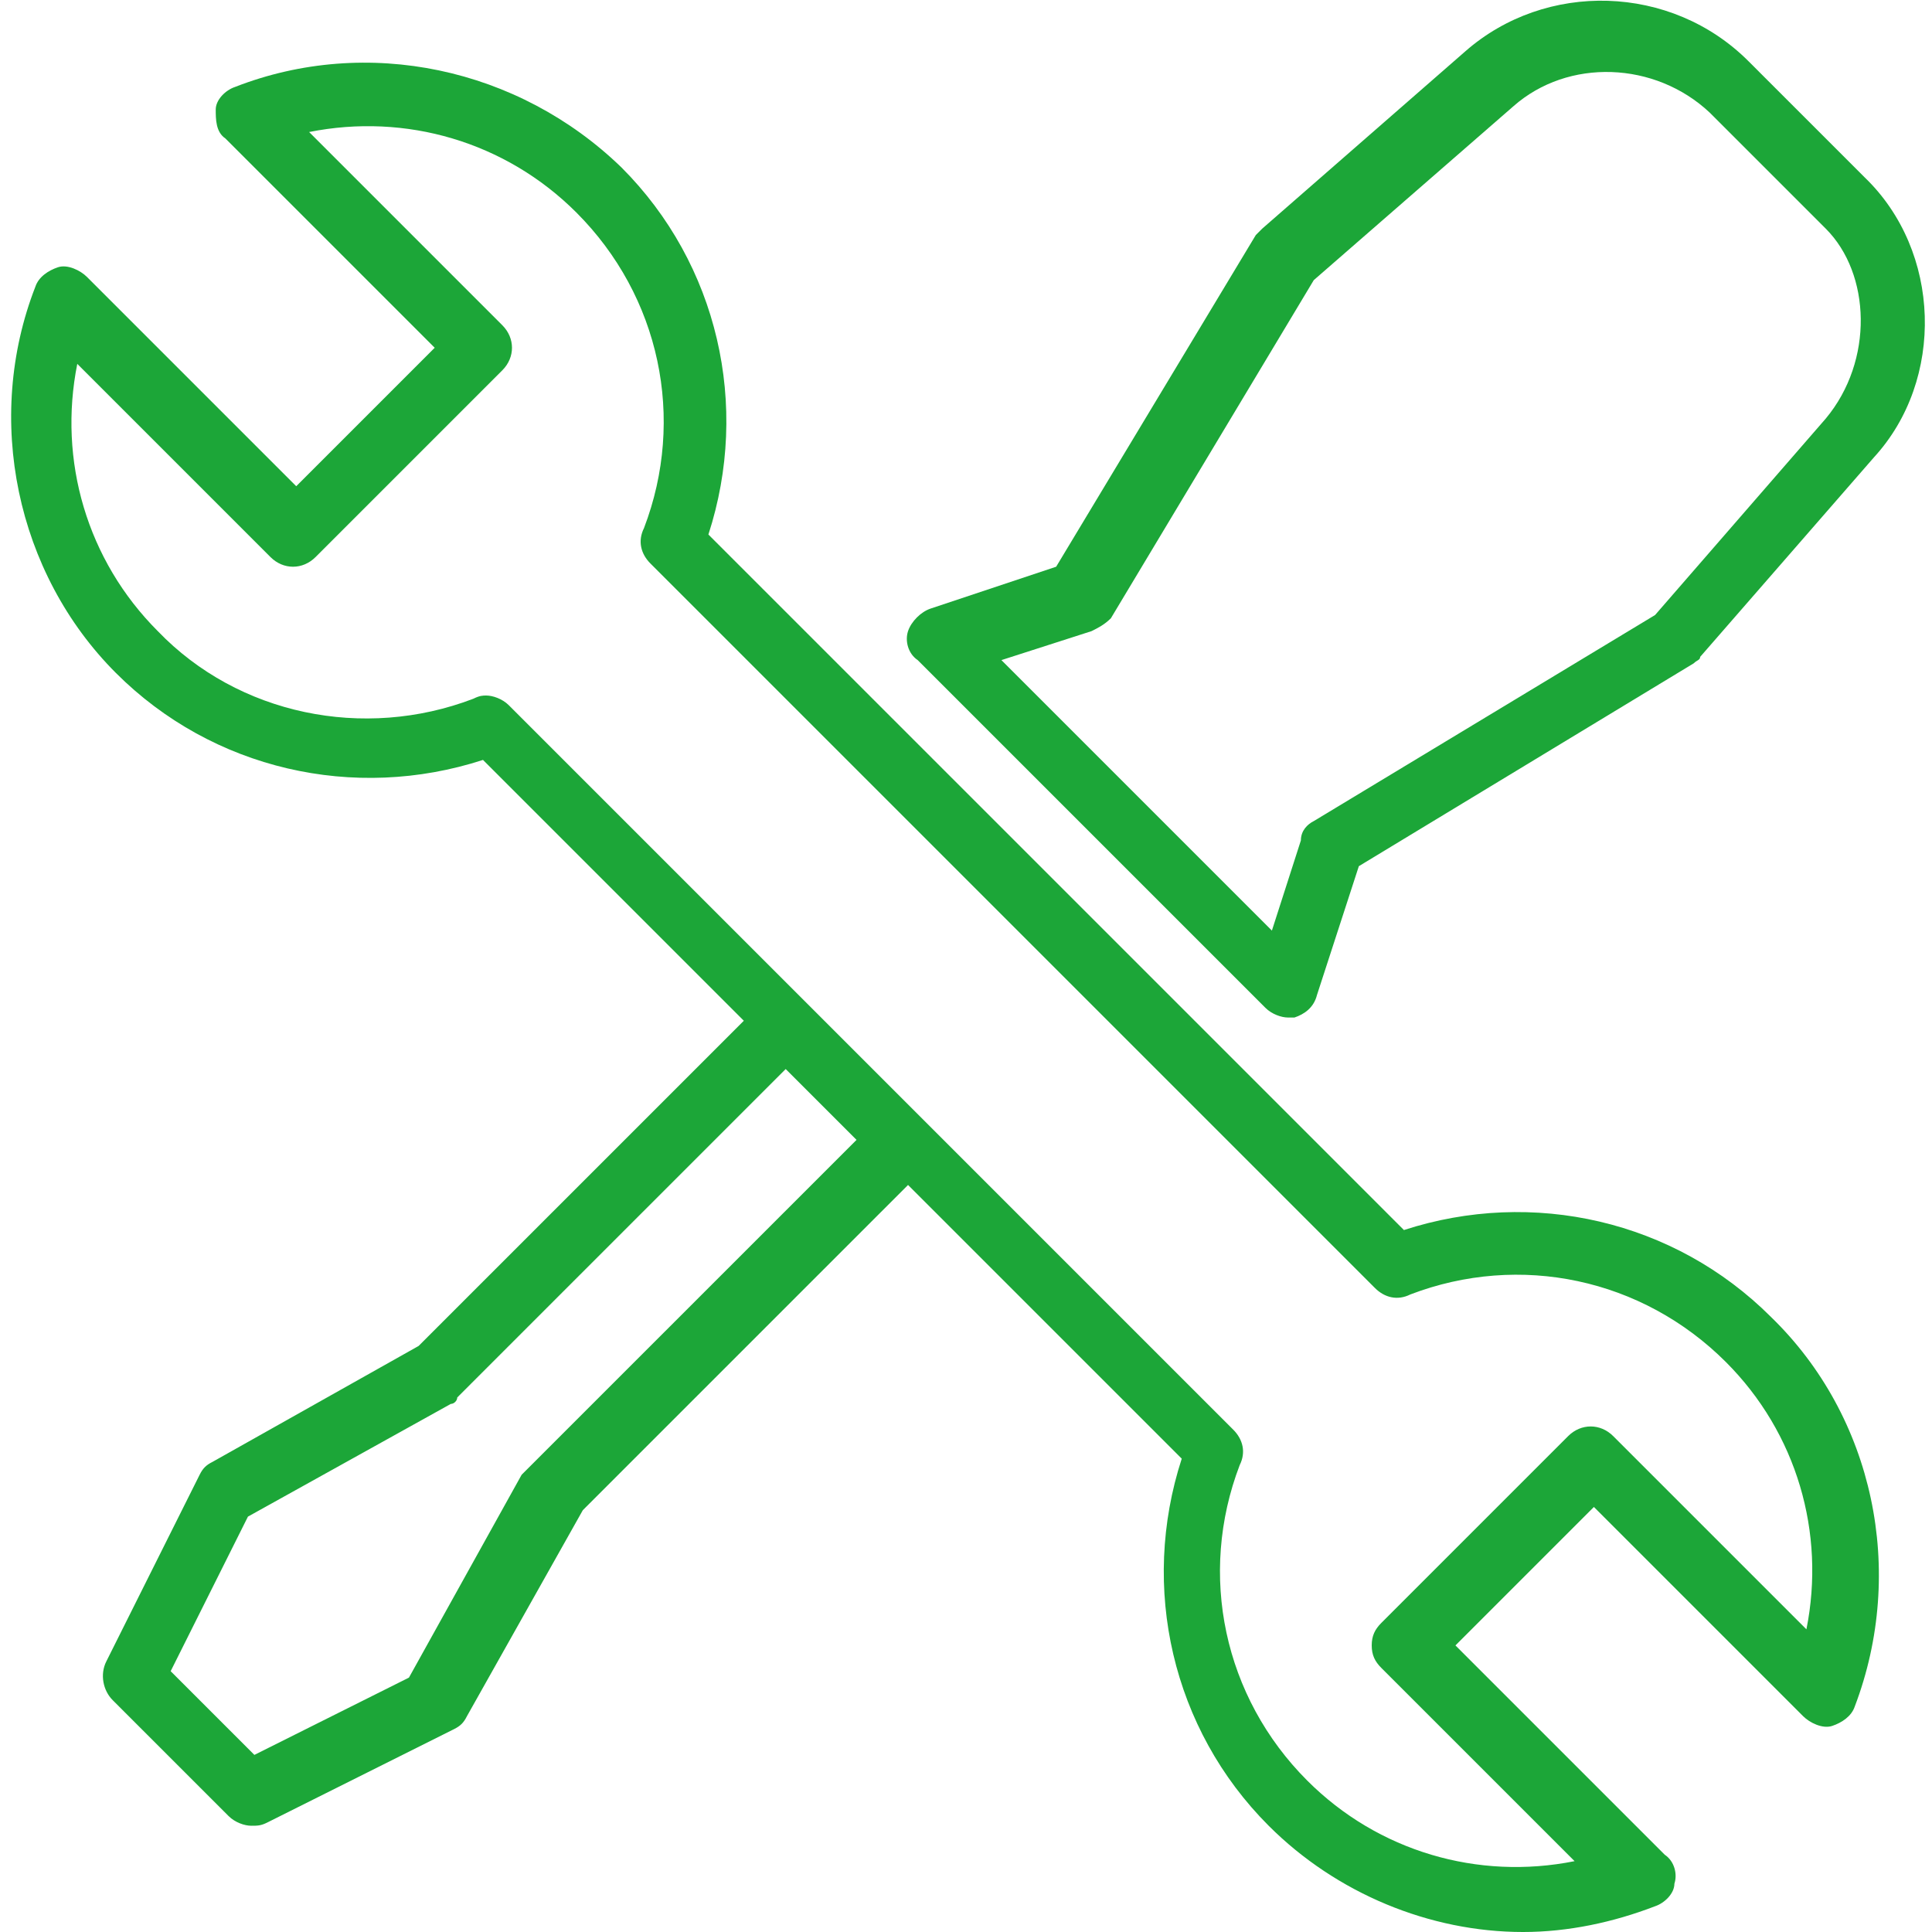 <?xml version="1.0" encoding="utf-8"?>
<!-- Generator: Adobe Illustrator 19.0.0, SVG Export Plug-In . SVG Version: 6.00 Build 0)  -->
<svg version="1.1" id="Capa_1" xmlns="http://www.w3.org/2000/svg" xmlns:xlink="http://www.w3.org/1999/xlink" x="0px" y="0px"
	 viewBox="-275 367 60 60" style="enable-background:new -275 367 60 60;" xml:space="preserve">
<style type="text/css">
	.st0{fill:#1CA638;}
</style>
<g>
	<g>
		<path class="st0" d="M-217.1,372.5l-3.6-3.6c-2.4-2.4-6.3-2.5-8.8-0.3l-6.3,5.5c-0.1,0.1-0.2,0.2-0.2,0.2l-6.2,10.3l-3.9,1.3
			c-0.3,0.1-0.6,0.4-0.7,0.7c-0.1,0.3,0,0.7,0.3,0.9l10.8,10.8c0.2,0.2,0.5,0.3,0.7,0.3c0.1,0,0.2,0,0.2,0c0.3-0.1,0.6-0.3,0.7-0.7
			l1.3-4l10.4-6.3c0.1-0.1,0.2-0.1,0.2-0.2l5.4-6.2C-214.6,378.8-214.7,374.8-217.1,372.5z M-218.3,380l-5.3,6.1l-10.6,6.4
			c-0.2,0.1-0.4,0.3-0.4,0.6l-0.9,2.8l-2.4-2.4l0,0l-3.6-3.6l0,0l-2.4-2.4l2.8-0.9c0.2-0.1,0.4-0.2,0.6-0.4l6.3-10.5l6.2-5.4
			c1.7-1.5,4.4-1.4,6.1,0.2l3.6,3.6C-216.9,375.5-216.8,378.2-218.3,380z"/>
	</g>
</g>
<g>
	<g>
		<path class="st0" d="M-220,407.9c-3-3-7.4-4-11.4-2.7l-21.6-21.6c1.3-4,0.3-8.4-2.7-11.4c-3.2-3.1-7.9-4.1-12-2.5
			c-0.3,0.1-0.6,0.4-0.6,0.7s0,0.7,0.3,0.9l6.5,6.5l-4.3,4.3l-6.5-6.5c-0.2-0.2-0.6-0.4-0.9-0.3c-0.3,0.1-0.6,0.3-0.7,0.6
			c-1.6,4.1-0.6,8.9,2.5,12c3,3,7.4,4,11.4,2.7l8.1,8.1l-10.1,10.1l-6.4,3.6c-0.2,0.1-0.3,0.2-0.4,0.4l-2.9,5.8
			c-0.2,0.4-0.1,0.9,0.2,1.2l3.6,3.6c0.2,0.2,0.5,0.3,0.7,0.3c0.2,0,0.3,0,0.5-0.1l5.8-2.9c0.2-0.1,0.3-0.2,0.4-0.4l3.6-6.4
			l10.1-10.1l8.5,8.5c-1.3,4-0.3,8.4,2.7,11.4c2.1,2.1,5,3.3,7.9,3.3c1.4,0,2.8-0.3,4.1-0.8c0.3-0.1,0.6-0.4,0.6-0.7
			c0.1-0.3,0-0.7-0.3-0.9l-6.5-6.5l4.3-4.3l6.5,6.5c0.2,0.2,0.6,0.4,0.9,0.3c0.3-0.1,0.6-0.3,0.7-0.6
			C-215.8,415.8-216.8,411-220,407.9z M-258.6,412.6c-0.1,0.1-0.1,0.1-0.2,0.2l-3.5,6.3l-4.8,2.4l-2.6-2.6l2.4-4.8l6.3-3.5
			c0.1,0,0.2-0.1,0.2-0.2l10.2-10.2l2.2,2.2L-258.6,412.6z M-218.9,417.6l-6-6c-0.4-0.4-1-0.4-1.4,0l-5.8,5.8
			c-0.2,0.2-0.3,0.4-0.3,0.7s0.1,0.5,0.3,0.7l6,6c-3,0.6-6.1-0.3-8.3-2.5c-2.6-2.6-3.4-6.4-2.1-9.8c0.2-0.4,0.1-0.8-0.2-1.1
			l-22.5-22.5c-0.2-0.2-0.5-0.3-0.7-0.3c-0.1,0-0.2,0-0.4,0.1c-3.4,1.3-7.3,0.5-9.8-2.1c-2.2-2.2-3.1-5.3-2.5-8.3l6,6
			c0.4,0.4,1,0.4,1.4,0l5.8-5.8c0.4-0.4,0.4-1,0-1.4l-6-6c3-0.6,6.1,0.3,8.3,2.5c2.6,2.6,3.4,6.4,2.1,9.8c-0.2,0.4-0.1,0.8,0.2,1.1
			l22.5,22.5c0.3,0.3,0.7,0.4,1.1,0.2c3.4-1.3,7.2-0.5,9.8,2.1C-219.2,411.5-218.3,414.6-218.9,417.6z"/>
	</g>
</g>
</svg>
